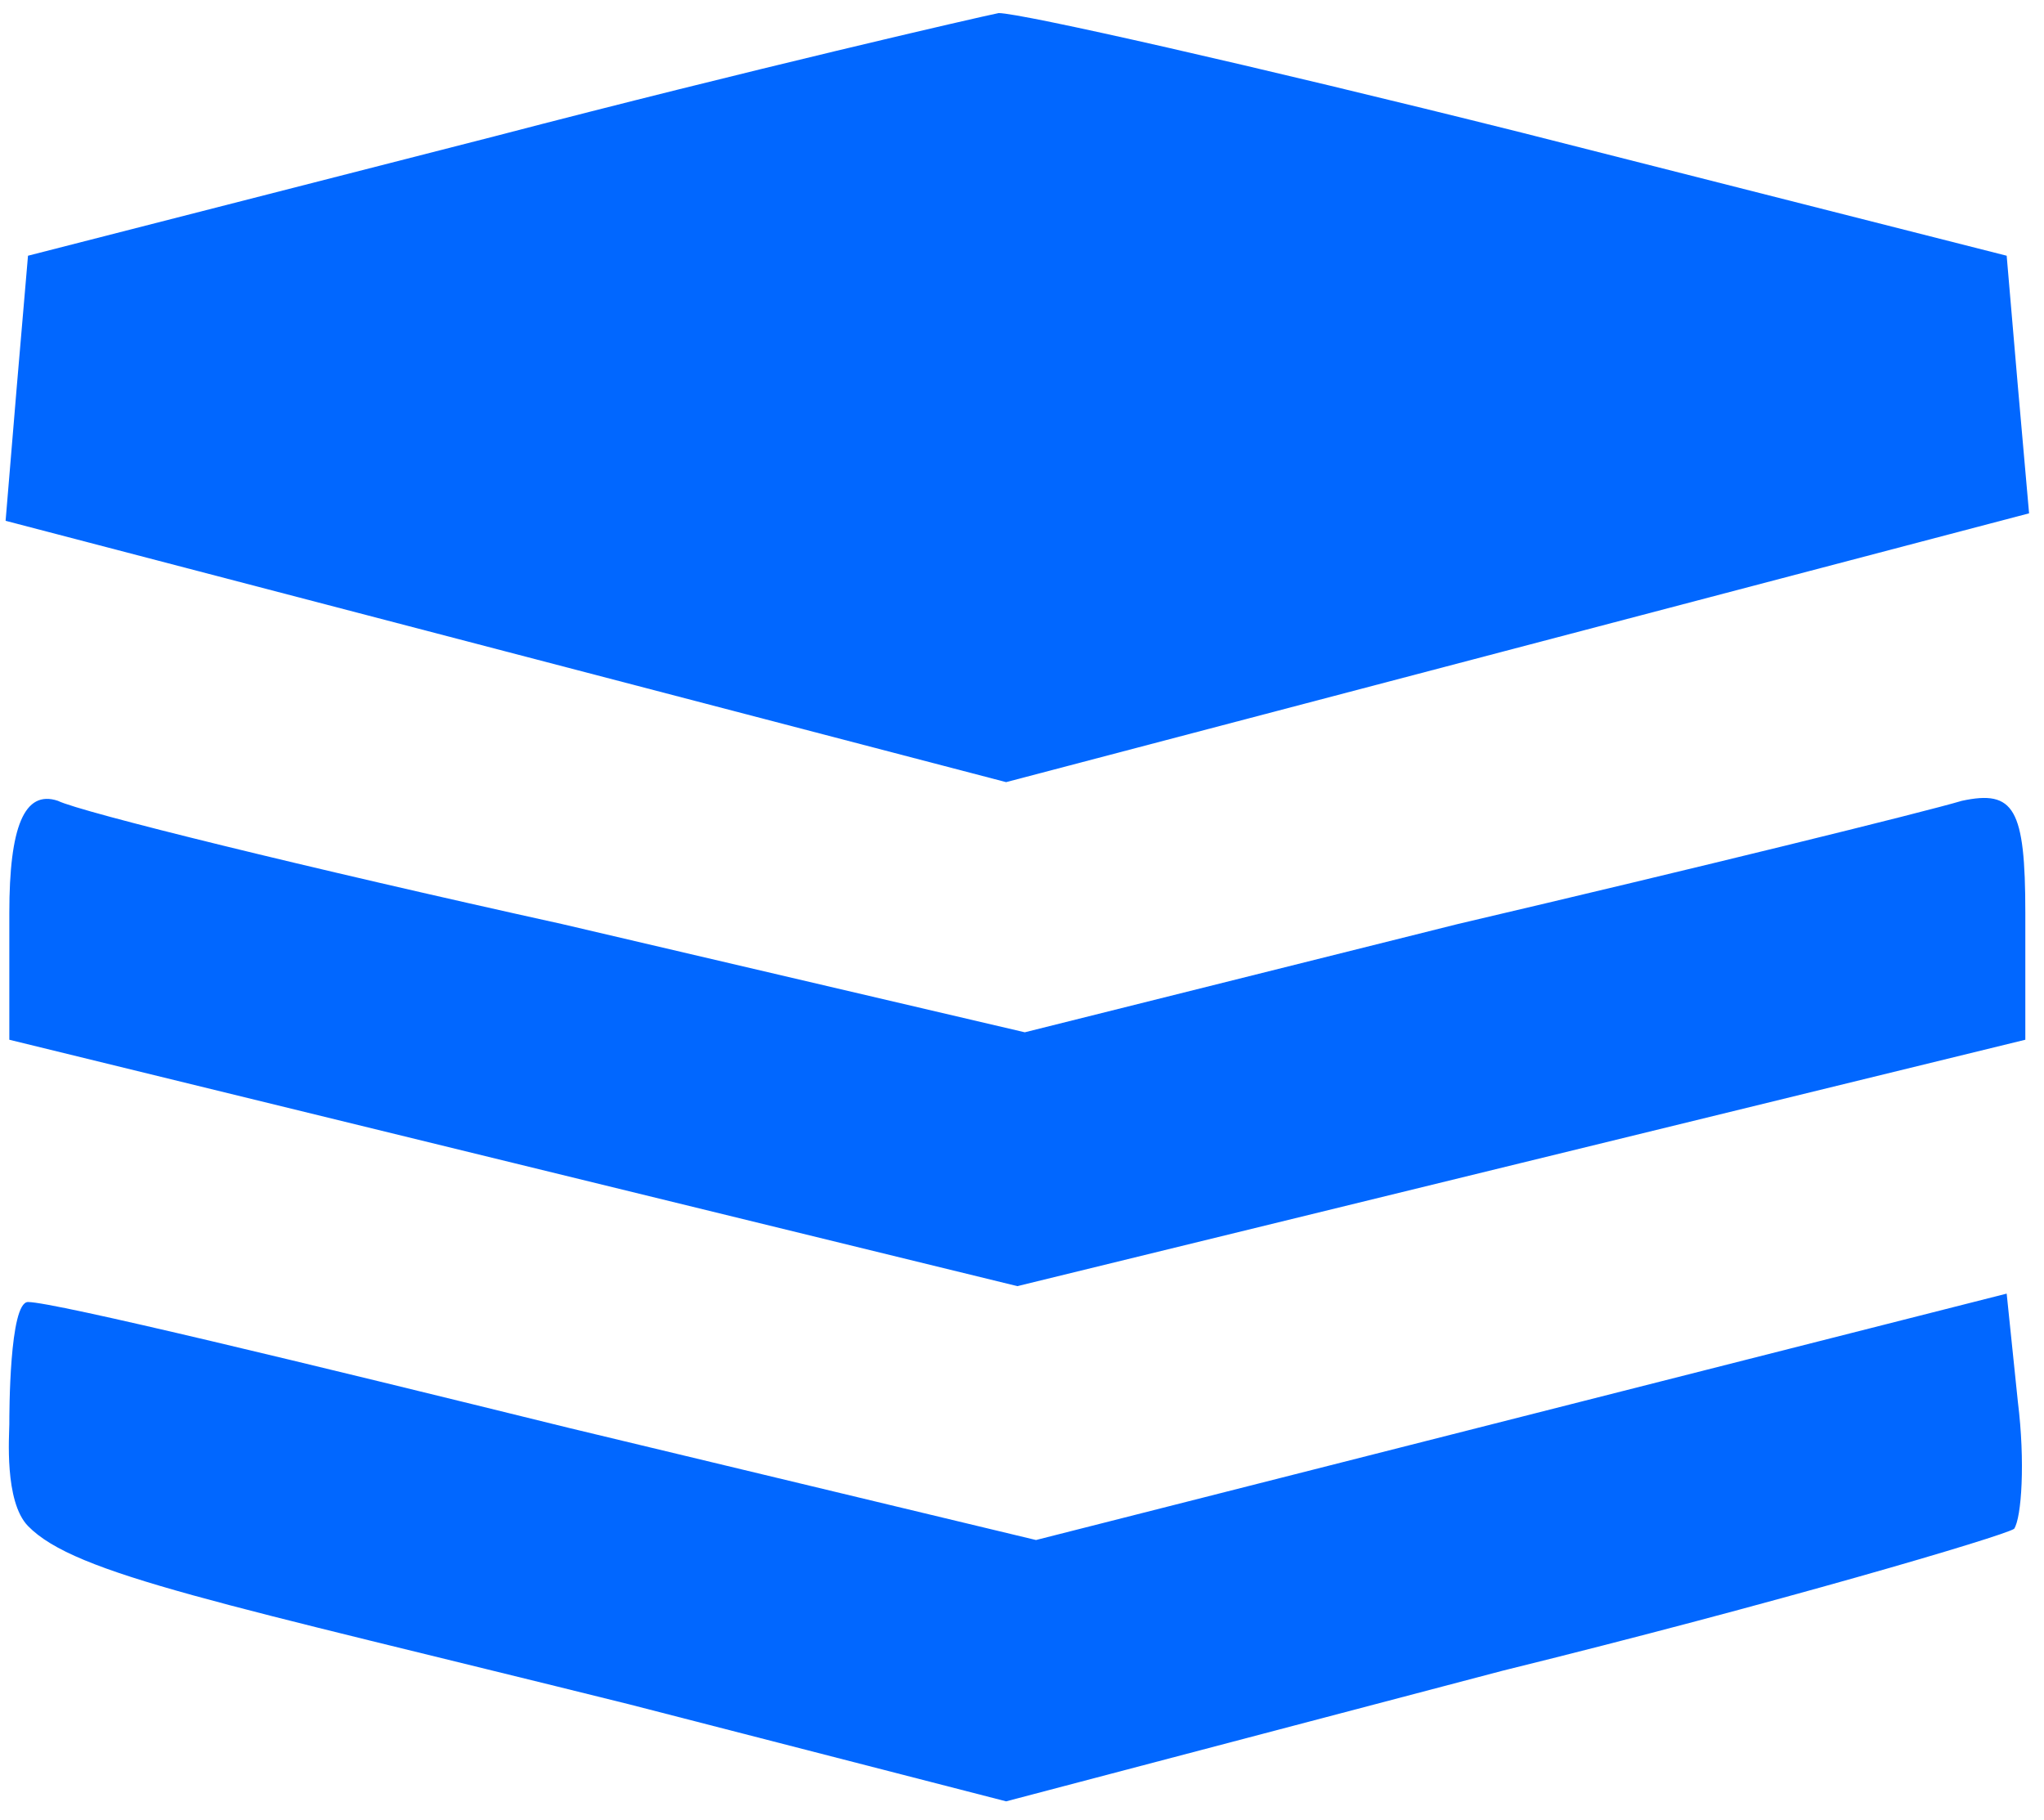 <?xml version="1.0" encoding="UTF-8"?>
<svg xmlns="http://www.w3.org/2000/svg" width="73" height="65" viewBox="0 0 73 65" fill="none">
  <path d="M17.667 4.867L1 9.133L0.6 13.8L0.2 18.6L18.067 23.267L35.933 27.933L54.2 23.133L72.467 18.333L72.067 13.8L71.667 9.133L54.333 4.733C44.733 2.333 36.467 0.467 35.667 0.467C35 0.6 26.867 2.467 17.667 4.867Z" fill="#0167FF"></path>
  <path d="M0.333 32.6V37.133L18.333 41.533L36.333 45.933L54.333 41.533L72.333 37.133V32.6C72.333 28.867 71.933 28.2 70.067 28.6C68.733 29 60.6 31 52.067 33L36.6 36.867L20.067 33C11 31 2.867 29 2.067 28.6C0.867 28.2 0.333 29.533 0.333 32.6Z" fill="#0167FF"></path>
  <path d="M54.333 50.6L37 55L20.333 51C11.133 48.733 1.933 46.5 1 46.5C0.333 46.5 0.333 50.5 0.333 50.867C0.333 51.233 0.145 53.621 1 54.5C2.689 56.237 7.86 57.237 22.467 60.867L35.933 64.333L53.667 59.667C63.4 57.267 71.533 54.867 71.933 54.6C72.2 54.2 72.333 52.2 72.067 50.067L71.667 46.2L54.333 50.6Z" fill="#0167FF"></path>
</svg>
